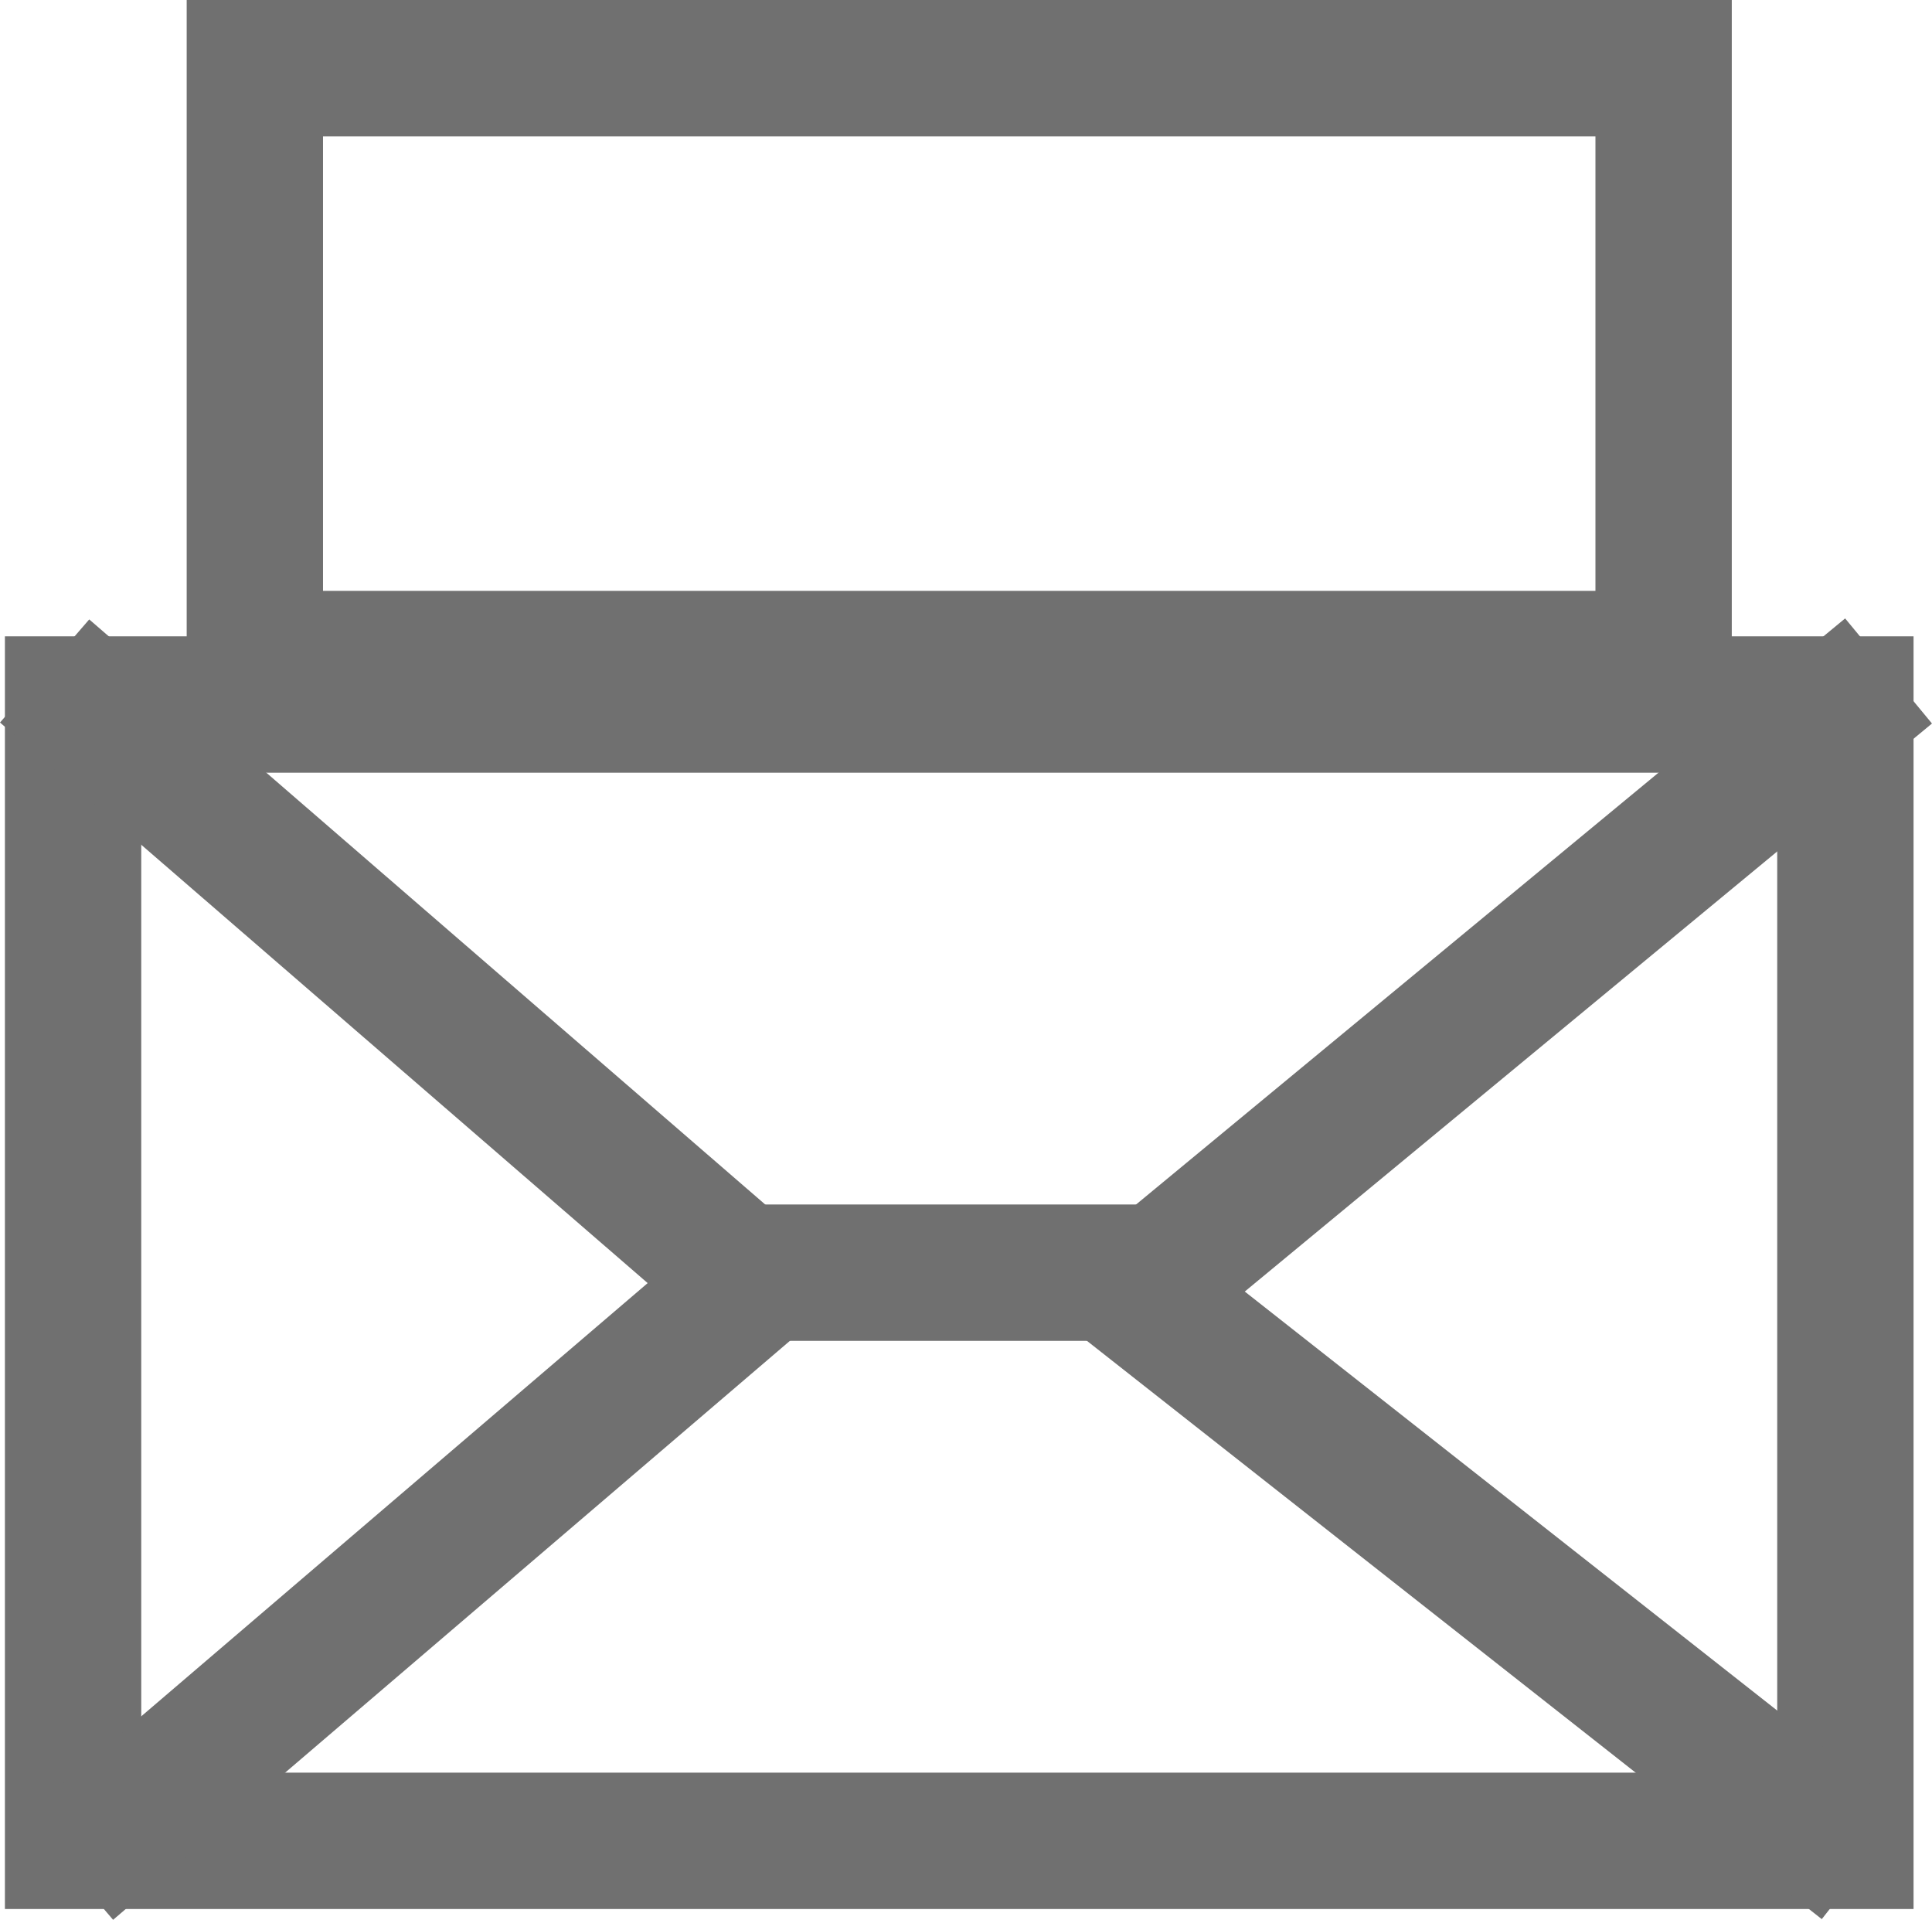 <svg xmlns="http://www.w3.org/2000/svg" width="21.257" height="21.119" viewBox="0 0 21.257 21.119">
  <g id="Group_637" data-name="Group 637" transform="translate(-907.877)">
    <g id="Rectangle_889" data-name="Rectangle 889" transform="translate(907.931 7)" fill="none" stroke="#707070" stroke-width="1.5">
      <rect width="21" height="14" stroke="none"/>
      <rect x="0.75" y="0.75" width="19.5" height="12.5" fill="none"/>
    </g>
    <g id="Rectangle_890" data-name="Rectangle 890" transform="translate(909.931)" fill="none" stroke="#707070" stroke-width="1.5">
      <rect width="17" height="8" stroke="none"/>
      <rect x="0.75" y="0.75" width="15.5" height="6.5" fill="none"/>
    </g>
    <line id="Line_138" data-name="Line 138" x2="5" transform="translate(915.7 14)" fill="none" stroke="#707070" stroke-width="1.5"/>
    <path id="Path_3678" data-name="Path 3678" d="M2989.125,1300.168l7.785,6.737-7.519,6.431" transform="translate(-2080.757 -1292.787)" fill="none" stroke="#707070" stroke-width="1.5"/>
    <path id="Path_3679" data-name="Path 3679" d="M3009.656,1300.124l-8.278,6.841,8.007,6.3" transform="translate(-2081 -1292.743)" fill="none" stroke="#707070" stroke-width="1.5"/>
  </g>
</svg>
